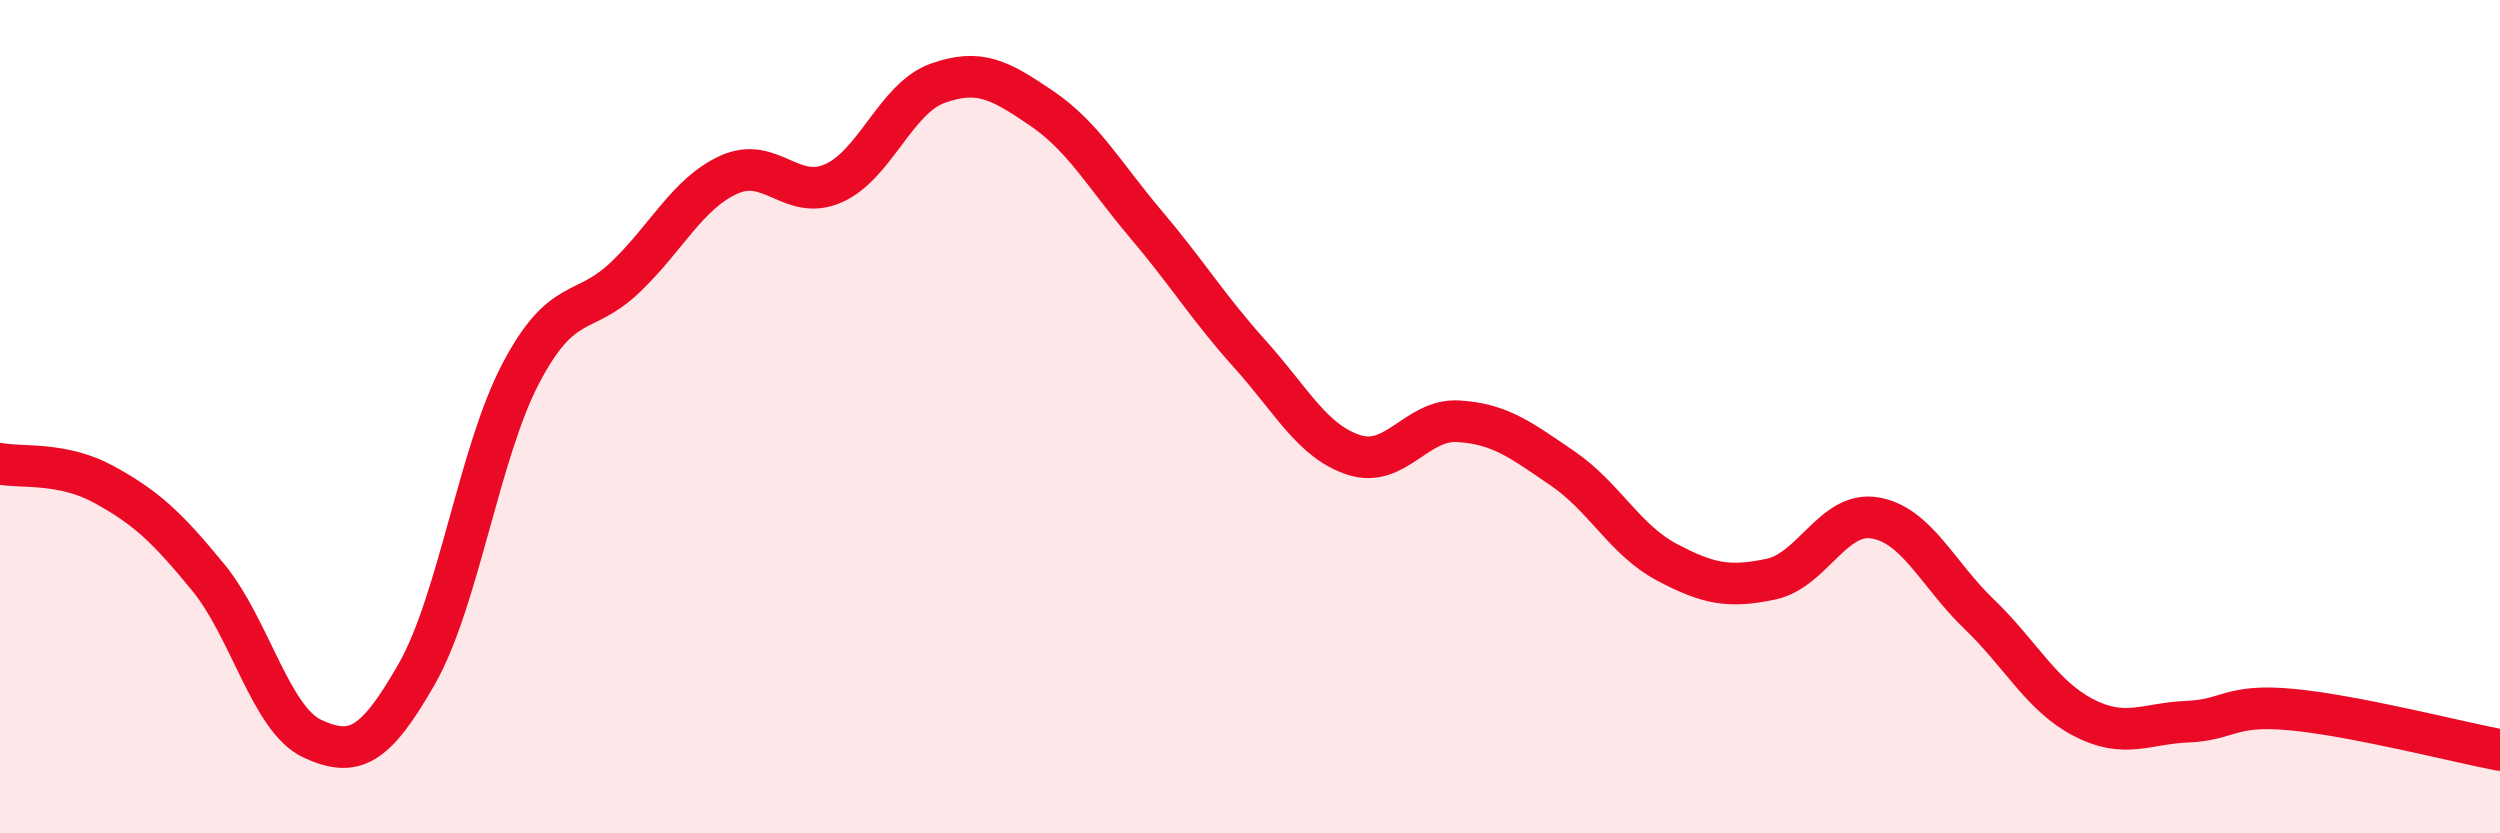 
    <svg width="60" height="20" viewBox="0 0 60 20" xmlns="http://www.w3.org/2000/svg">
      <path
        d="M 0,11.13 C 0.5,11.23 1.5,11.08 2.5,11.63 C 3.5,12.18 4,12.64 5,13.86 C 6,15.08 6.5,17.27 7.5,17.73 C 8.5,18.19 9,17.93 10,16.18 C 11,14.43 11.5,10.86 12.5,8.96 C 13.5,7.06 14,7.61 15,6.66 C 16,5.71 16.5,4.64 17.5,4.19 C 18.5,3.74 19,4.84 20,4.4 C 21,3.96 21.5,2.36 22.5,2 C 23.5,1.64 24,1.92 25,2.6 C 26,3.28 26.5,4.2 27.5,5.38 C 28.5,6.56 29,7.39 30,8.5 C 31,9.61 31.5,10.6 32.5,10.92 C 33.5,11.24 34,10.05 35,10.11 C 36,10.17 36.5,10.56 37.5,11.24 C 38.5,11.92 39,12.96 40,13.49 C 41,14.02 41.5,14.11 42.5,13.9 C 43.5,13.69 44,12.26 45,12.43 C 46,12.6 46.5,13.78 47.5,14.74 C 48.5,15.7 49,16.7 50,17.22 C 51,17.74 51.5,17.36 52.5,17.32 C 53.5,17.28 53.5,16.89 55,17.03 C 56.5,17.17 59,17.81 60,18L60 20L0 20Z"
        fill="#EB0A25"
        opacity="0.1"
        stroke-linecap="round"
        stroke-linejoin="round"
      />
      <path
        d="M 0,11.13 C 0.5,11.23 1.5,11.08 2.5,11.63 C 3.5,12.18 4,12.64 5,13.86 C 6,15.08 6.5,17.27 7.5,17.73 C 8.5,18.19 9,17.93 10,16.18 C 11,14.43 11.5,10.86 12.5,8.96 C 13.5,7.06 14,7.61 15,6.66 C 16,5.71 16.5,4.64 17.5,4.19 C 18.5,3.74 19,4.84 20,4.4 C 21,3.96 21.5,2.36 22.5,2 C 23.5,1.64 24,1.92 25,2.6 C 26,3.28 26.5,4.2 27.5,5.38 C 28.5,6.56 29,7.39 30,8.5 C 31,9.61 31.5,10.6 32.5,10.92 C 33.5,11.24 34,10.05 35,10.11 C 36,10.17 36.5,10.56 37.5,11.24 C 38.5,11.92 39,12.96 40,13.49 C 41,14.02 41.5,14.11 42.5,13.9 C 43.5,13.69 44,12.26 45,12.43 C 46,12.6 46.5,13.78 47.5,14.74 C 48.5,15.7 49,16.7 50,17.22 C 51,17.74 51.5,17.36 52.5,17.32 C 53.5,17.28 53.5,16.89 55,17.03 C 56.5,17.17 59,17.81 60,18"
        stroke="#EB0A25"
        stroke-width="1"
        fill="none"
        stroke-linecap="round"
        stroke-linejoin="round"
      />
    </svg>
  